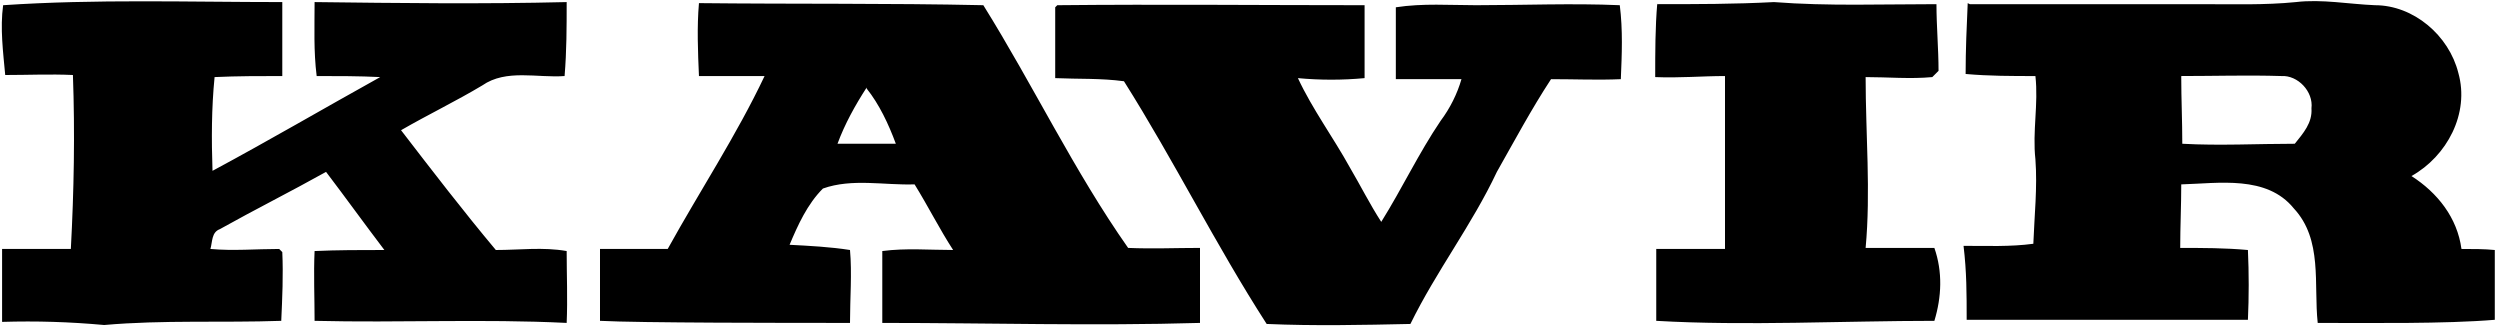 <?xml version="1.0" encoding="UTF-8"?>
<svg id="Layer_2" data-name="Layer 2" xmlns="http://www.w3.org/2000/svg" viewBox="0 0 24 3.15">
  <g id="Layer_1-2" data-name="Layer 1">
    <path d="M.03.05C.92-.01,1.82.02,2.71.02c0,.24,0,.47,0,.71-.22,0-.43,0-.65.01-.03.3-.03.6-.02.9.54-.29,1.07-.6,1.61-.9-.2-.01-.41-.01-.61-.01-.03-.24-.02-.47-.02-.71.81.01,1.61.02,2.42,0,0,.24,0,.47-.02.71-.26.02-.56-.07-.79.09-.25.15-.52.28-.78.43.3.39.6.78.91,1.15.23,0,.45-.03.68.01,0,.23.01.46,0,.69-.81-.04-1.61,0-2.42-.02,0-.22-.01-.45,0-.67.22-.01.44-.01.67-.01-.19-.25-.37-.5-.56-.75-.34.19-.68.36-1.02.55-.08.03-.07.12-.09.19.22.02.44,0,.66,0l.03.03c.01.22,0,.44-.01.66-.57.02-1.13-.01-1.7.04-.33-.03-.65-.04-.98-.03,0-.23,0-.47,0-.7.22,0,.44,0,.66,0,.03-.56.04-1.11.02-1.67-.22-.01-.43,0-.65,0C.03.5,0,.27.03.05H.03ZM6.71.03c.91.01,1.82,0,2.73.02.48.77.87,1.59,1.39,2.33.23.01.46,0,.69,0,0,.24,0,.48,0,.72-1.02.03-2.03,0-3.05,0,0-.23,0-.46,0-.69.23-.03.45-.01.68-.01-.13-.2-.24-.42-.37-.63-.29.01-.6-.06-.88.04-.15.15-.24.35-.32.54.19.01.39.02.58.05.02.22,0,.47,0,.7-.6,0-2.03,0-2.4-.02,0-.23,0-.46,0-.69.22,0,.44,0,.65,0,.31-.56.66-1.09.93-1.66-.21,0-.42,0-.63,0-.01-.23-.02-.47,0-.7h0ZM8.32.84c-.11.17-.21.35-.28.54.19,0,.38,0,.56,0-.07-.19-.16-.38-.28-.53h0ZM10.15.05c.98-.01,1.97,0,2.95,0,0,.23,0,.47,0,.7-.21.02-.43.02-.64,0,.14.3.34.57.5.86.1.17.19.35.3.52.2-.32.36-.66.57-.97.09-.12.16-.26.2-.4-.21,0-.42,0-.63,0,0-.23,0-.46,0-.69.26-.04.52-.02.77-.02.46,0,.92-.02,1.38,0,.03.24.02.47.01.71-.22.01-.44,0-.67,0-.19.29-.35.59-.52.89-.24.51-.58.95-.83,1.46-.46.01-.92.02-1.38,0-.49-.76-.89-1.57-1.37-2.33-.22-.03-.44-.02-.66-.03,0-.23,0-.46,0-.68h0ZM15.91.04c.37,0,.74,0,1.12-.02.52.04,1.04.02,1.56.02,0,.21.02.43.02.64-.02.02-.05.05-.06.06-.21.02-.43,0-.64,0,0,.55.05,1.1,0,1.64.22,0,.44,0,.66,0,.08.23.07.47,0,.7-.87,0-1.81.05-2.67,0,0-.23,0-.46,0-.69.22,0,.44,0,.66,0,0-.55,0-1.11,0-1.66-.22,0-.44.02-.67.01,0-.24,0-.48.02-.71h0ZM18.91.04c.74,0,1.48,0,2.22,0,.3,0,.61.01.91-.02.25-.03.51.02.76.03.37,0,.71.29.8.65.11.39-.11.8-.45.99.25.16.44.4.48.7.11,0,.22,0,.32.01,0,.22,0,.45,0,.67-.48.04-1.19.03-1.7.03-.04-.37.05-.8-.23-1.1-.26-.32-.72-.24-1.08-.23,0,.2-.01.41-.01.61.22,0,.43,0,.65.02.01.22.01.45,0,.67-.67,0-2.05,0-2.7,0,0-.25,0-.46-.03-.71.22,0,.45.01.67-.02.01-.27.04-.54.02-.81-.03-.27.03-.53,0-.8-.22,0-.45,0-.67-.02,0-.23.01-.46.02-.68h0ZM20.94.74c0,.21.01.42.01.64.36.02.72,0,1.08,0,.08-.1.17-.2.16-.34.02-.16-.13-.32-.29-.31-.32-.01-.64,0-.96,0h0Z"/>
  </g>
</svg>